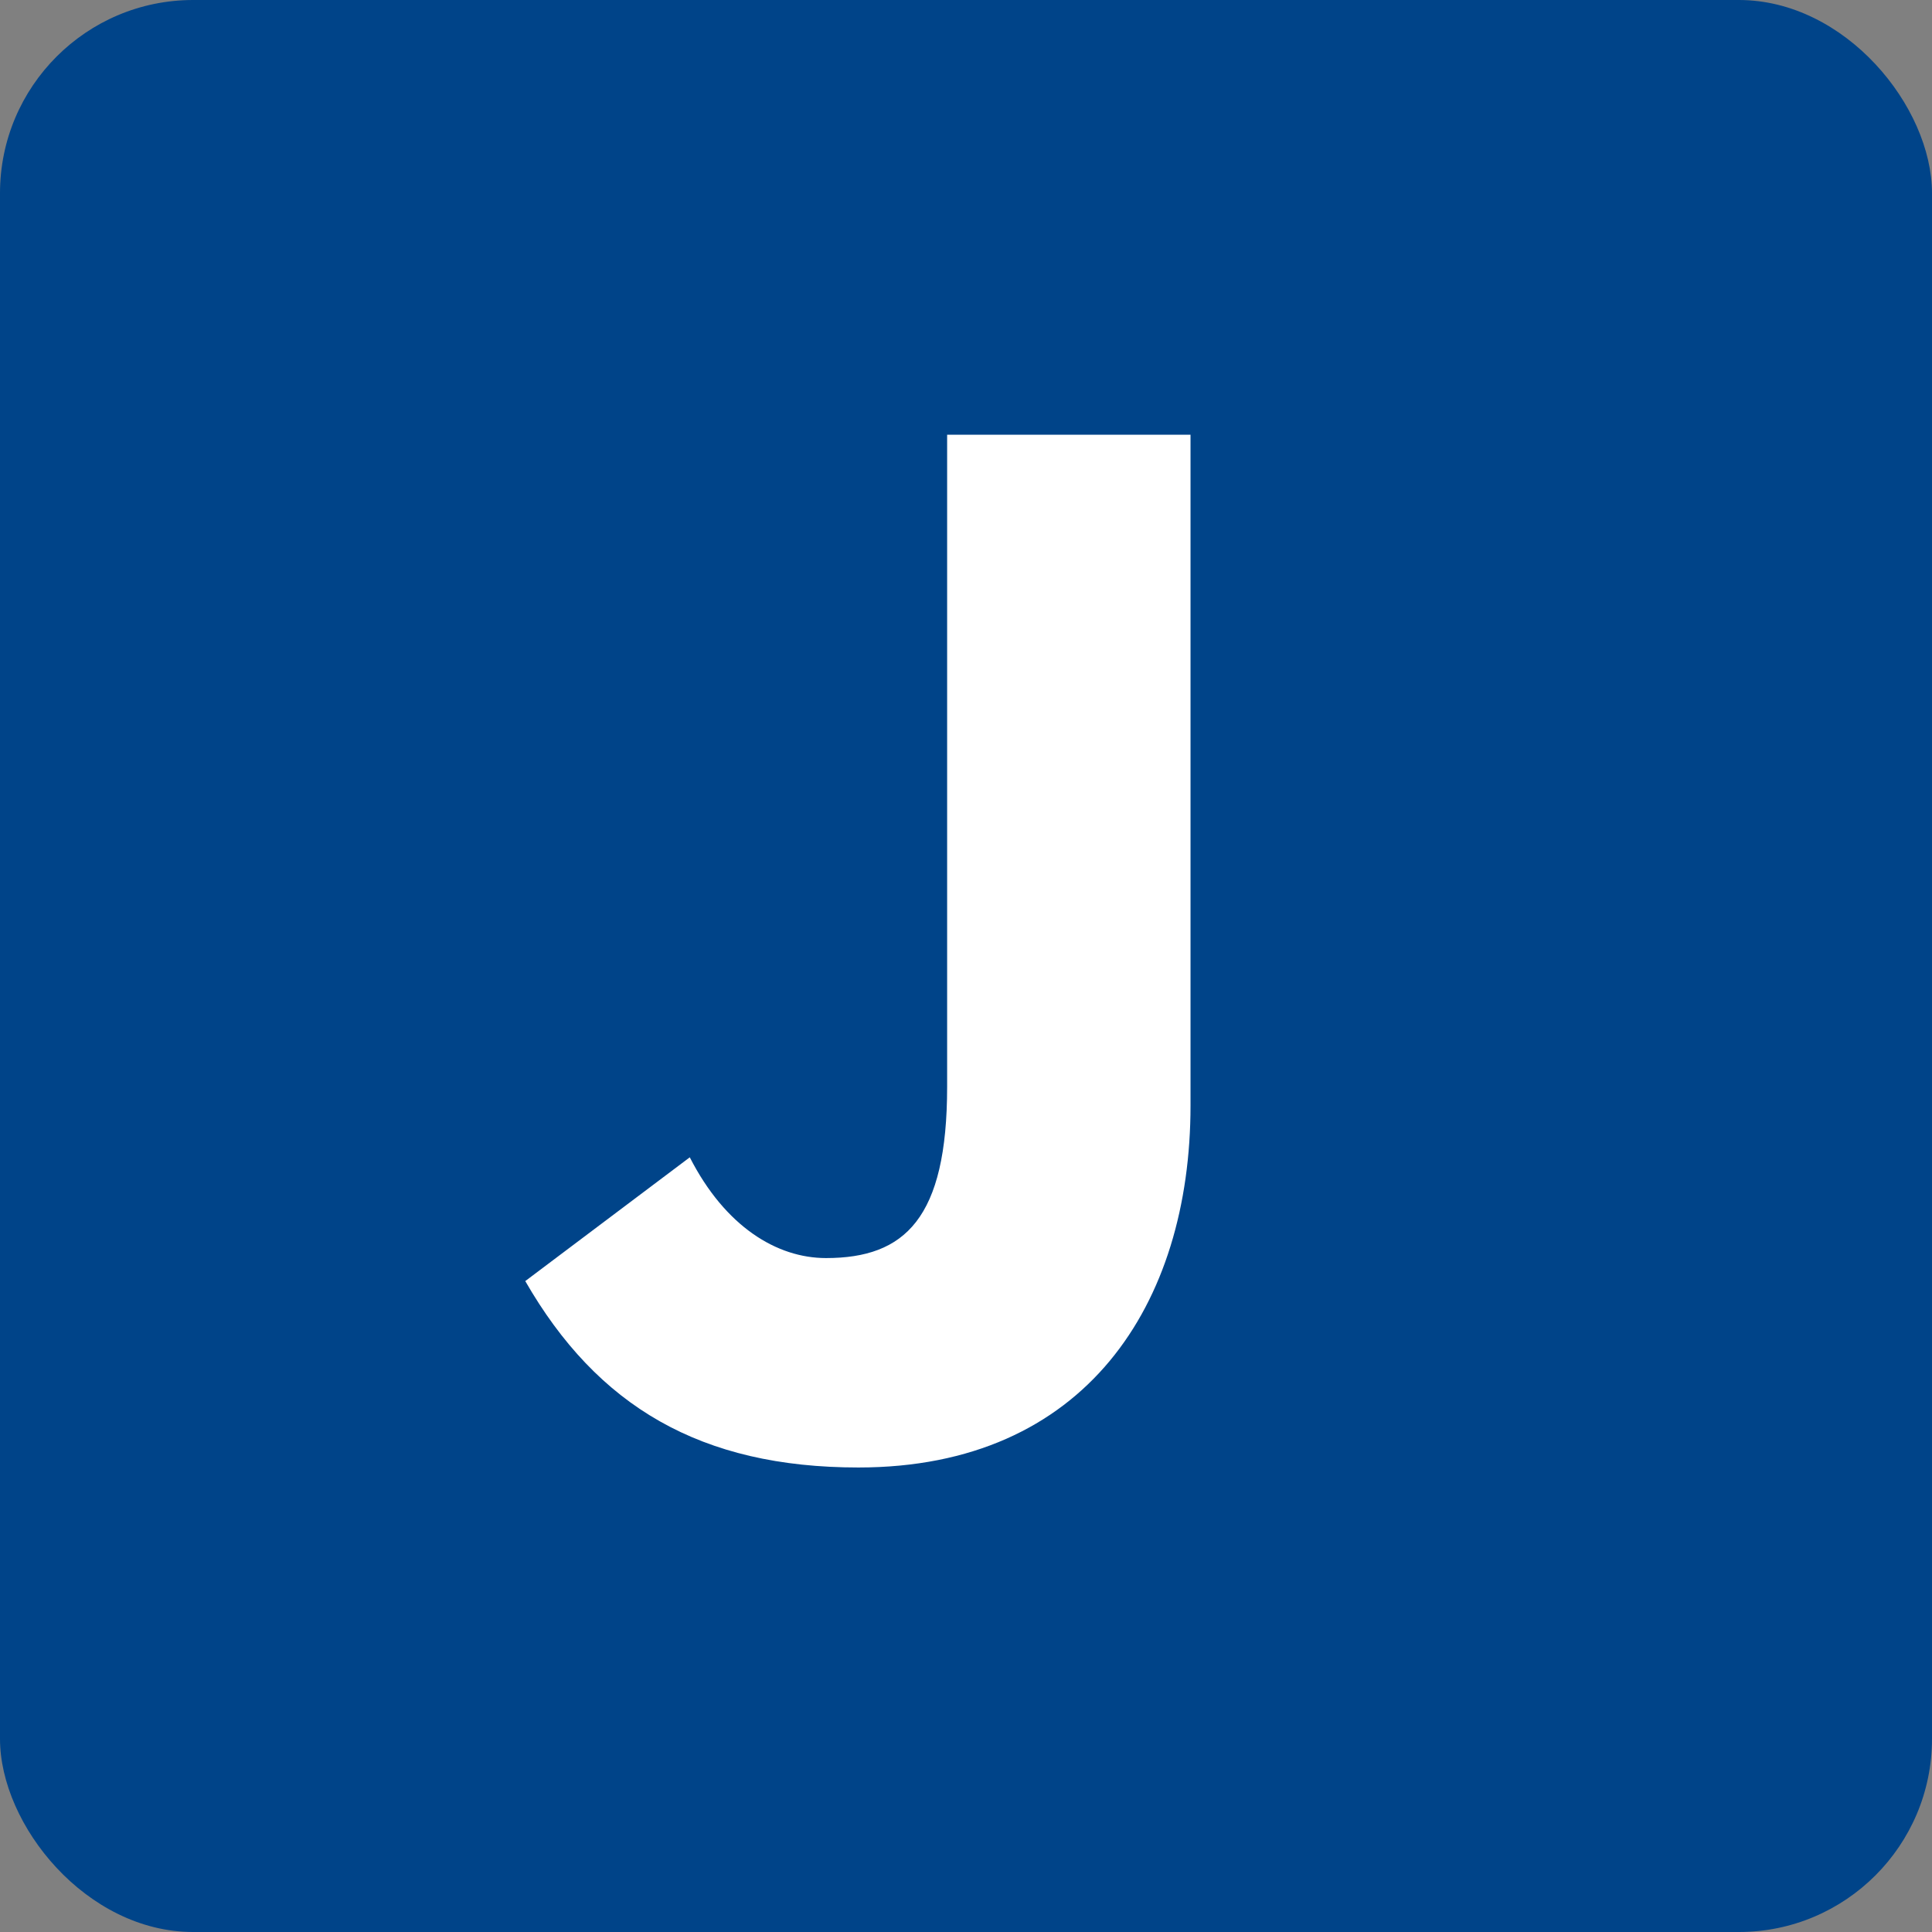 <?xml version="1.0" encoding="UTF-8"?>
<svg id="_レイヤー_1" data-name="レイヤー_1" xmlns="http://www.w3.org/2000/svg" width="512" height="512" version="1.1" viewBox="0 0 512 512">
  <rect x="0" y="0" width="512" height="512" fill="#808080" stroke="none"/>
  <!-- Generator: Adobe Illustrator 29.6.1, SVG Export Plug-In . SVG Version: 2.1.1 Build 9)  -->
  <defs>
    <style>
      .st0 {
        fill: #004489;
      }

      .st1 {
        fill: #fff;
      }
    </style>
  </defs>
  <rect class="st0" width="512" height="512" rx="51.2" ry="51.2"/>
  <path class="st1" d="M227.5,388.9c-41.8,0-69.2-16.2-88.3-49.4l43.6-32.8c9.4,18.4,23.1,26.7,36.1,26.7,20.9,0,32.1-10.5,32.1-45.4V115.2h64.5v177.8c0,52.6-27.8,95.9-88,95.9Z"/>
</svg>